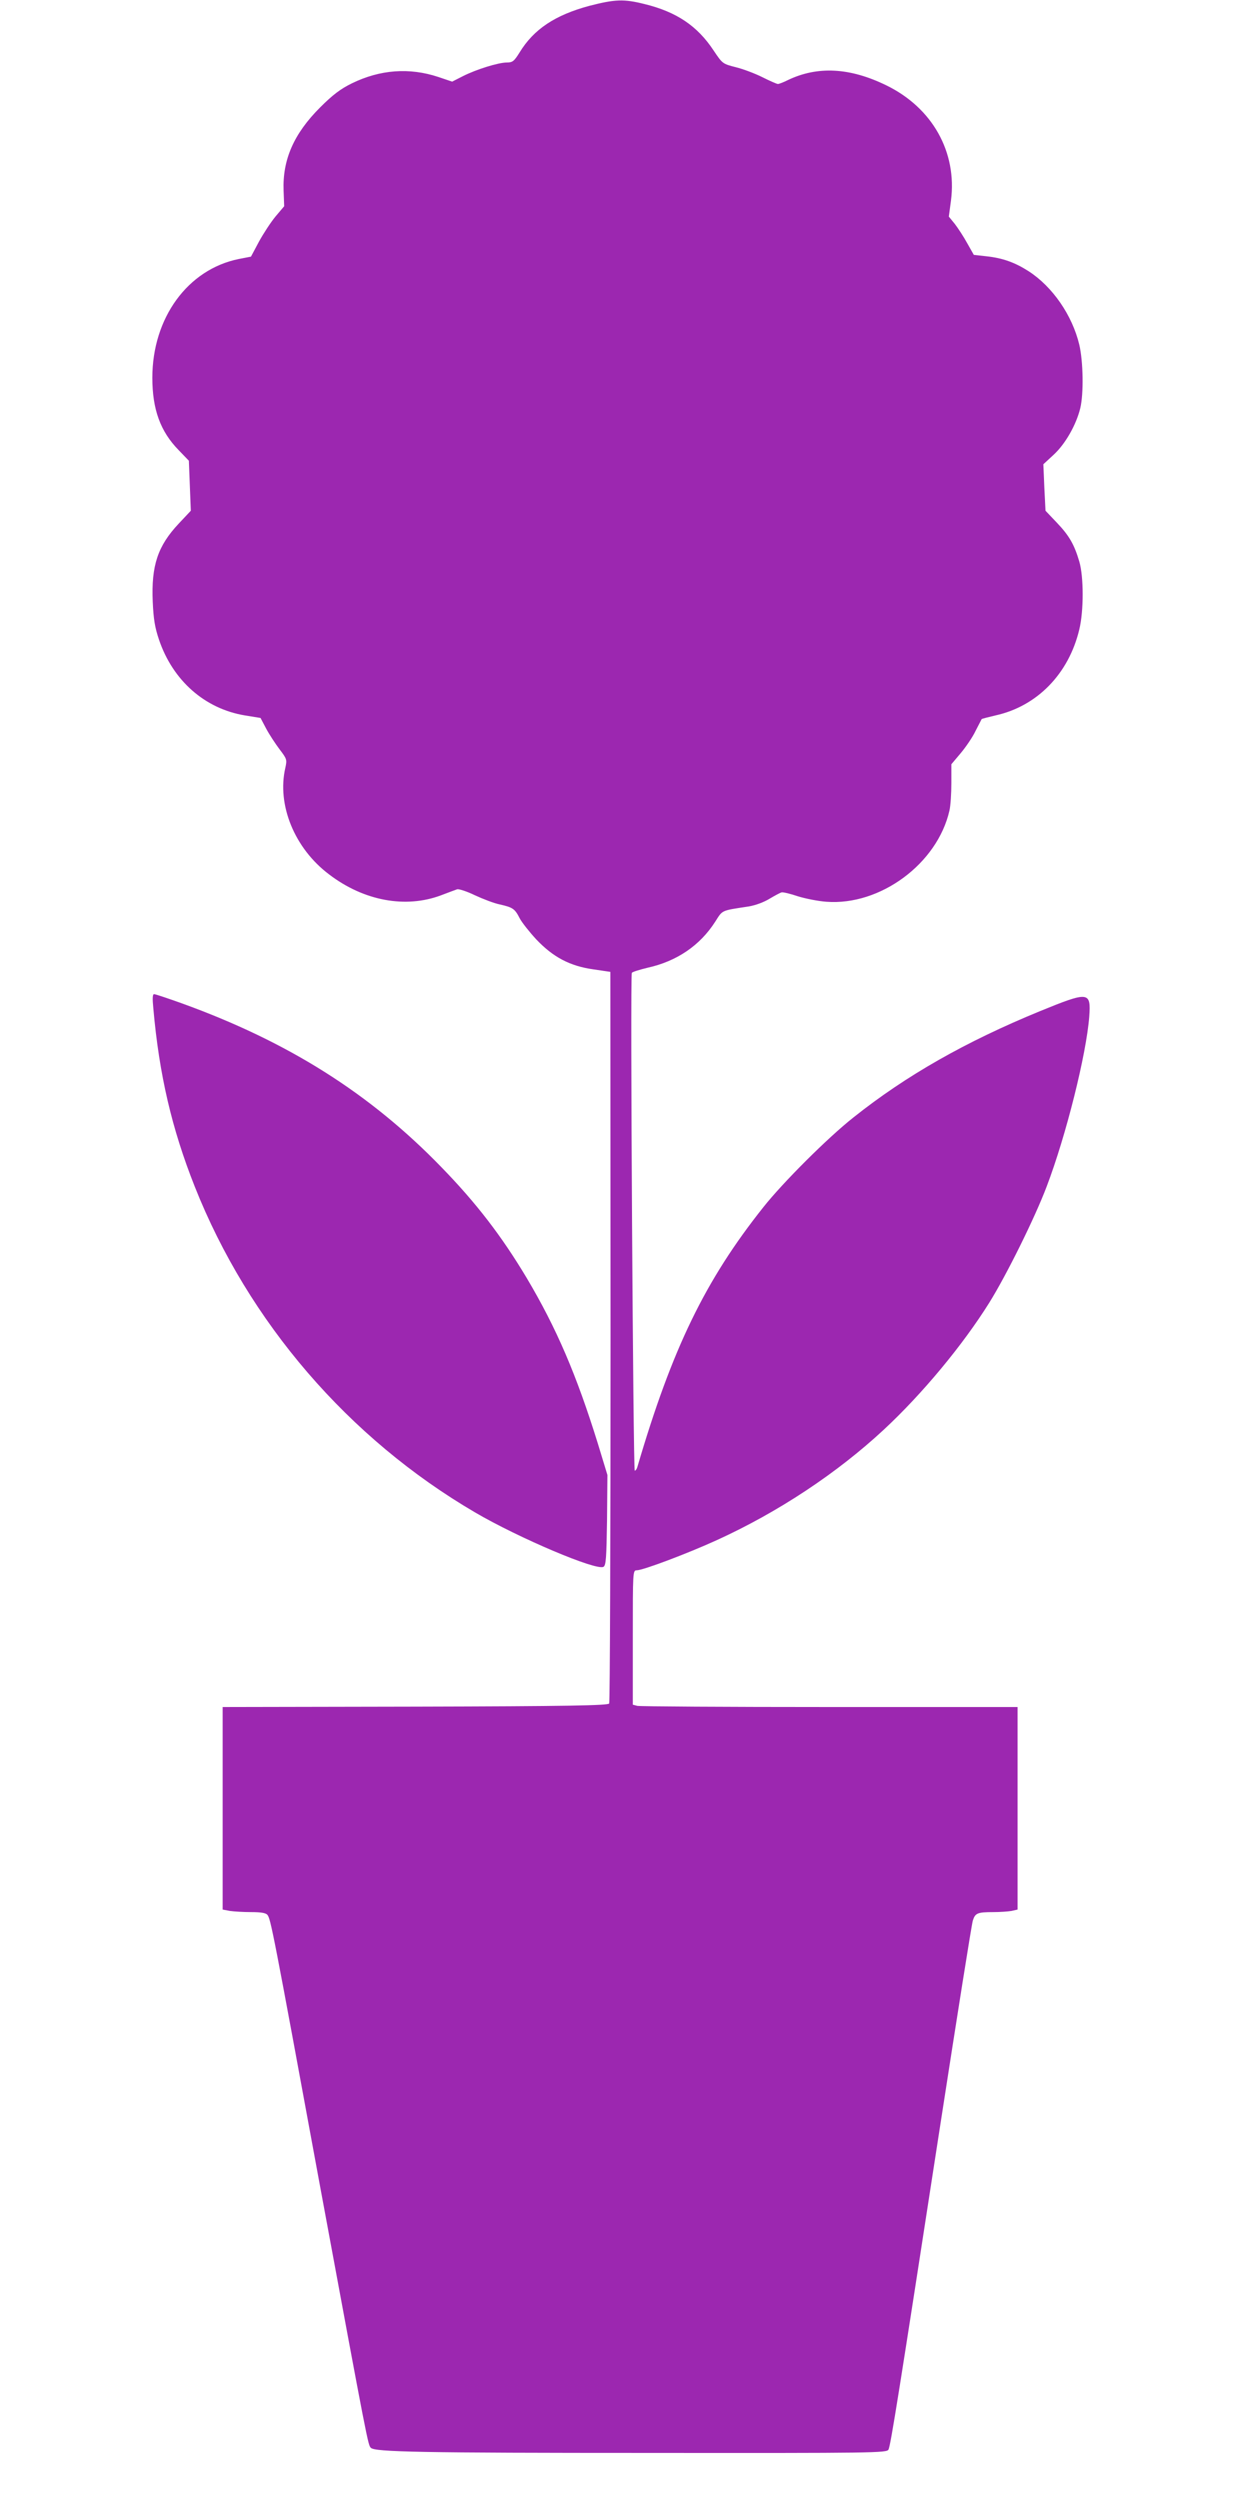 <?xml version="1.0" standalone="no"?>
<!DOCTYPE svg PUBLIC "-//W3C//DTD SVG 20010904//EN"
 "http://www.w3.org/TR/2001/REC-SVG-20010904/DTD/svg10.dtd">
<svg version="1.0" xmlns="http://www.w3.org/2000/svg"
 width="640pt" height="1280pt" viewBox="0 0 640 1280"
 preserveAspectRatio="xMidYMid meet">
<g transform="translate(0,1280) scale(0.1,-0.1)"
fill="#9c27b0" stroke="none">
<path d="M3017 12770 c-174 -47 -284 -119 -357 -239 -28 -45 -36 -51 -65 -51
-43 0 -156 -35 -225 -70 l-55 -28 -71 24 c-148 49 -298 38 -443 -33 -57 -28
-97 -58 -162 -123 -134 -134 -193 -267 -187 -426 l3 -80 -44 -52 c-24 -29 -62
-87 -85 -129 l-41 -77 -62 -12 c-262 -53 -443 -302 -443 -608 0 -162 41 -275
135 -371 l52 -54 5 -128 5 -128 -62 -66 c-107 -114 -141 -214 -133 -400 4 -89
11 -132 32 -194 71 -210 235 -354 440 -388 l80 -13 29 -55 c16 -30 47 -77 68
-105 38 -50 39 -53 30 -95 -44 -190 47 -413 224 -546 178 -136 392 -175 573
-107 37 14 74 28 83 31 9 2 50 -11 91 -31 41 -19 98 -41 128 -47 66 -15 76
-22 101 -71 11 -21 49 -69 84 -107 87 -92 173 -137 292 -154 l88 -13 1 -1867
c0 -1026 -3 -1872 -7 -1879 -7 -10 -208 -14 -994 -16 l-985 -2 0 -519 0 -518
37 -7 c21 -3 70 -6 109 -6 49 0 75 -4 83 -14 17 -20 28 -76 270 -1391 246
-1329 245 -1323 260 -1338 21 -21 250 -26 1438 -26 1140 -1 1203 0 1212 17 11
20 54 292 266 1667 86 556 160 1024 166 1042 12 38 24 43 104 43 34 0 77 3 94
6 l31 7 0 518 0 519 -962 0 c-530 0 -973 3 -985 6 l-23 6 0 344 c0 338 0 344
20 344 32 0 260 86 409 154 316 144 617 344 856 566 198 184 405 434 540 650
88 141 234 436 294 595 100 263 203 677 218 870 9 129 -2 130 -252 28 -380
-156 -685 -329 -955 -544 -132 -104 -362 -334 -461 -459 -299 -376 -468 -725
-646 -1332 -3 -10 -9 -18 -13 -18 -8 0 -24 2536 -15 2549 3 5 39 16 80 26 150
33 269 114 347 236 39 61 28 56 172 78 35 6 78 22 107 40 27 16 55 31 61 32 7
2 45 -7 83 -20 39 -12 104 -25 146 -28 276 -21 568 195 630 466 6 25 10 89 10
142 l0 96 48 57 c26 31 61 82 76 114 16 31 30 58 31 60 1 2 33 10 71 19 213
47 375 213 429 440 23 94 23 270 0 348 -26 88 -52 133 -116 200 l-57 60 -6
119 -5 119 52 48 c60 55 116 153 137 239 18 75 15 240 -5 325 -36 151 -137
297 -259 376 -70 45 -133 68 -218 77 l-63 7 -34 60 c-18 33 -47 77 -63 98
l-31 38 11 82 c32 248 -95 475 -331 590 -186 91 -352 100 -504 27 -22 -11 -45
-20 -51 -20 -6 0 -42 16 -80 35 -38 19 -99 42 -136 51 -67 17 -68 18 -113 85
-83 126 -190 198 -353 238 -107 27 -152 25 -284 -9z"/>
<path d="M785 7638 c30 -341 95 -618 212 -913 275 -694 788 -1290 1436 -1669
224 -131 622 -300 657 -278 13 8 15 47 18 239 l2 231 -49 161 c-109 351 -211
590 -365 849 -127 212 -256 381 -436 566 -366 378 -786 643 -1332 840 -70 25
-133 46 -139 46 -8 0 -9 -22 -4 -72z"/>
</g>
</svg>
